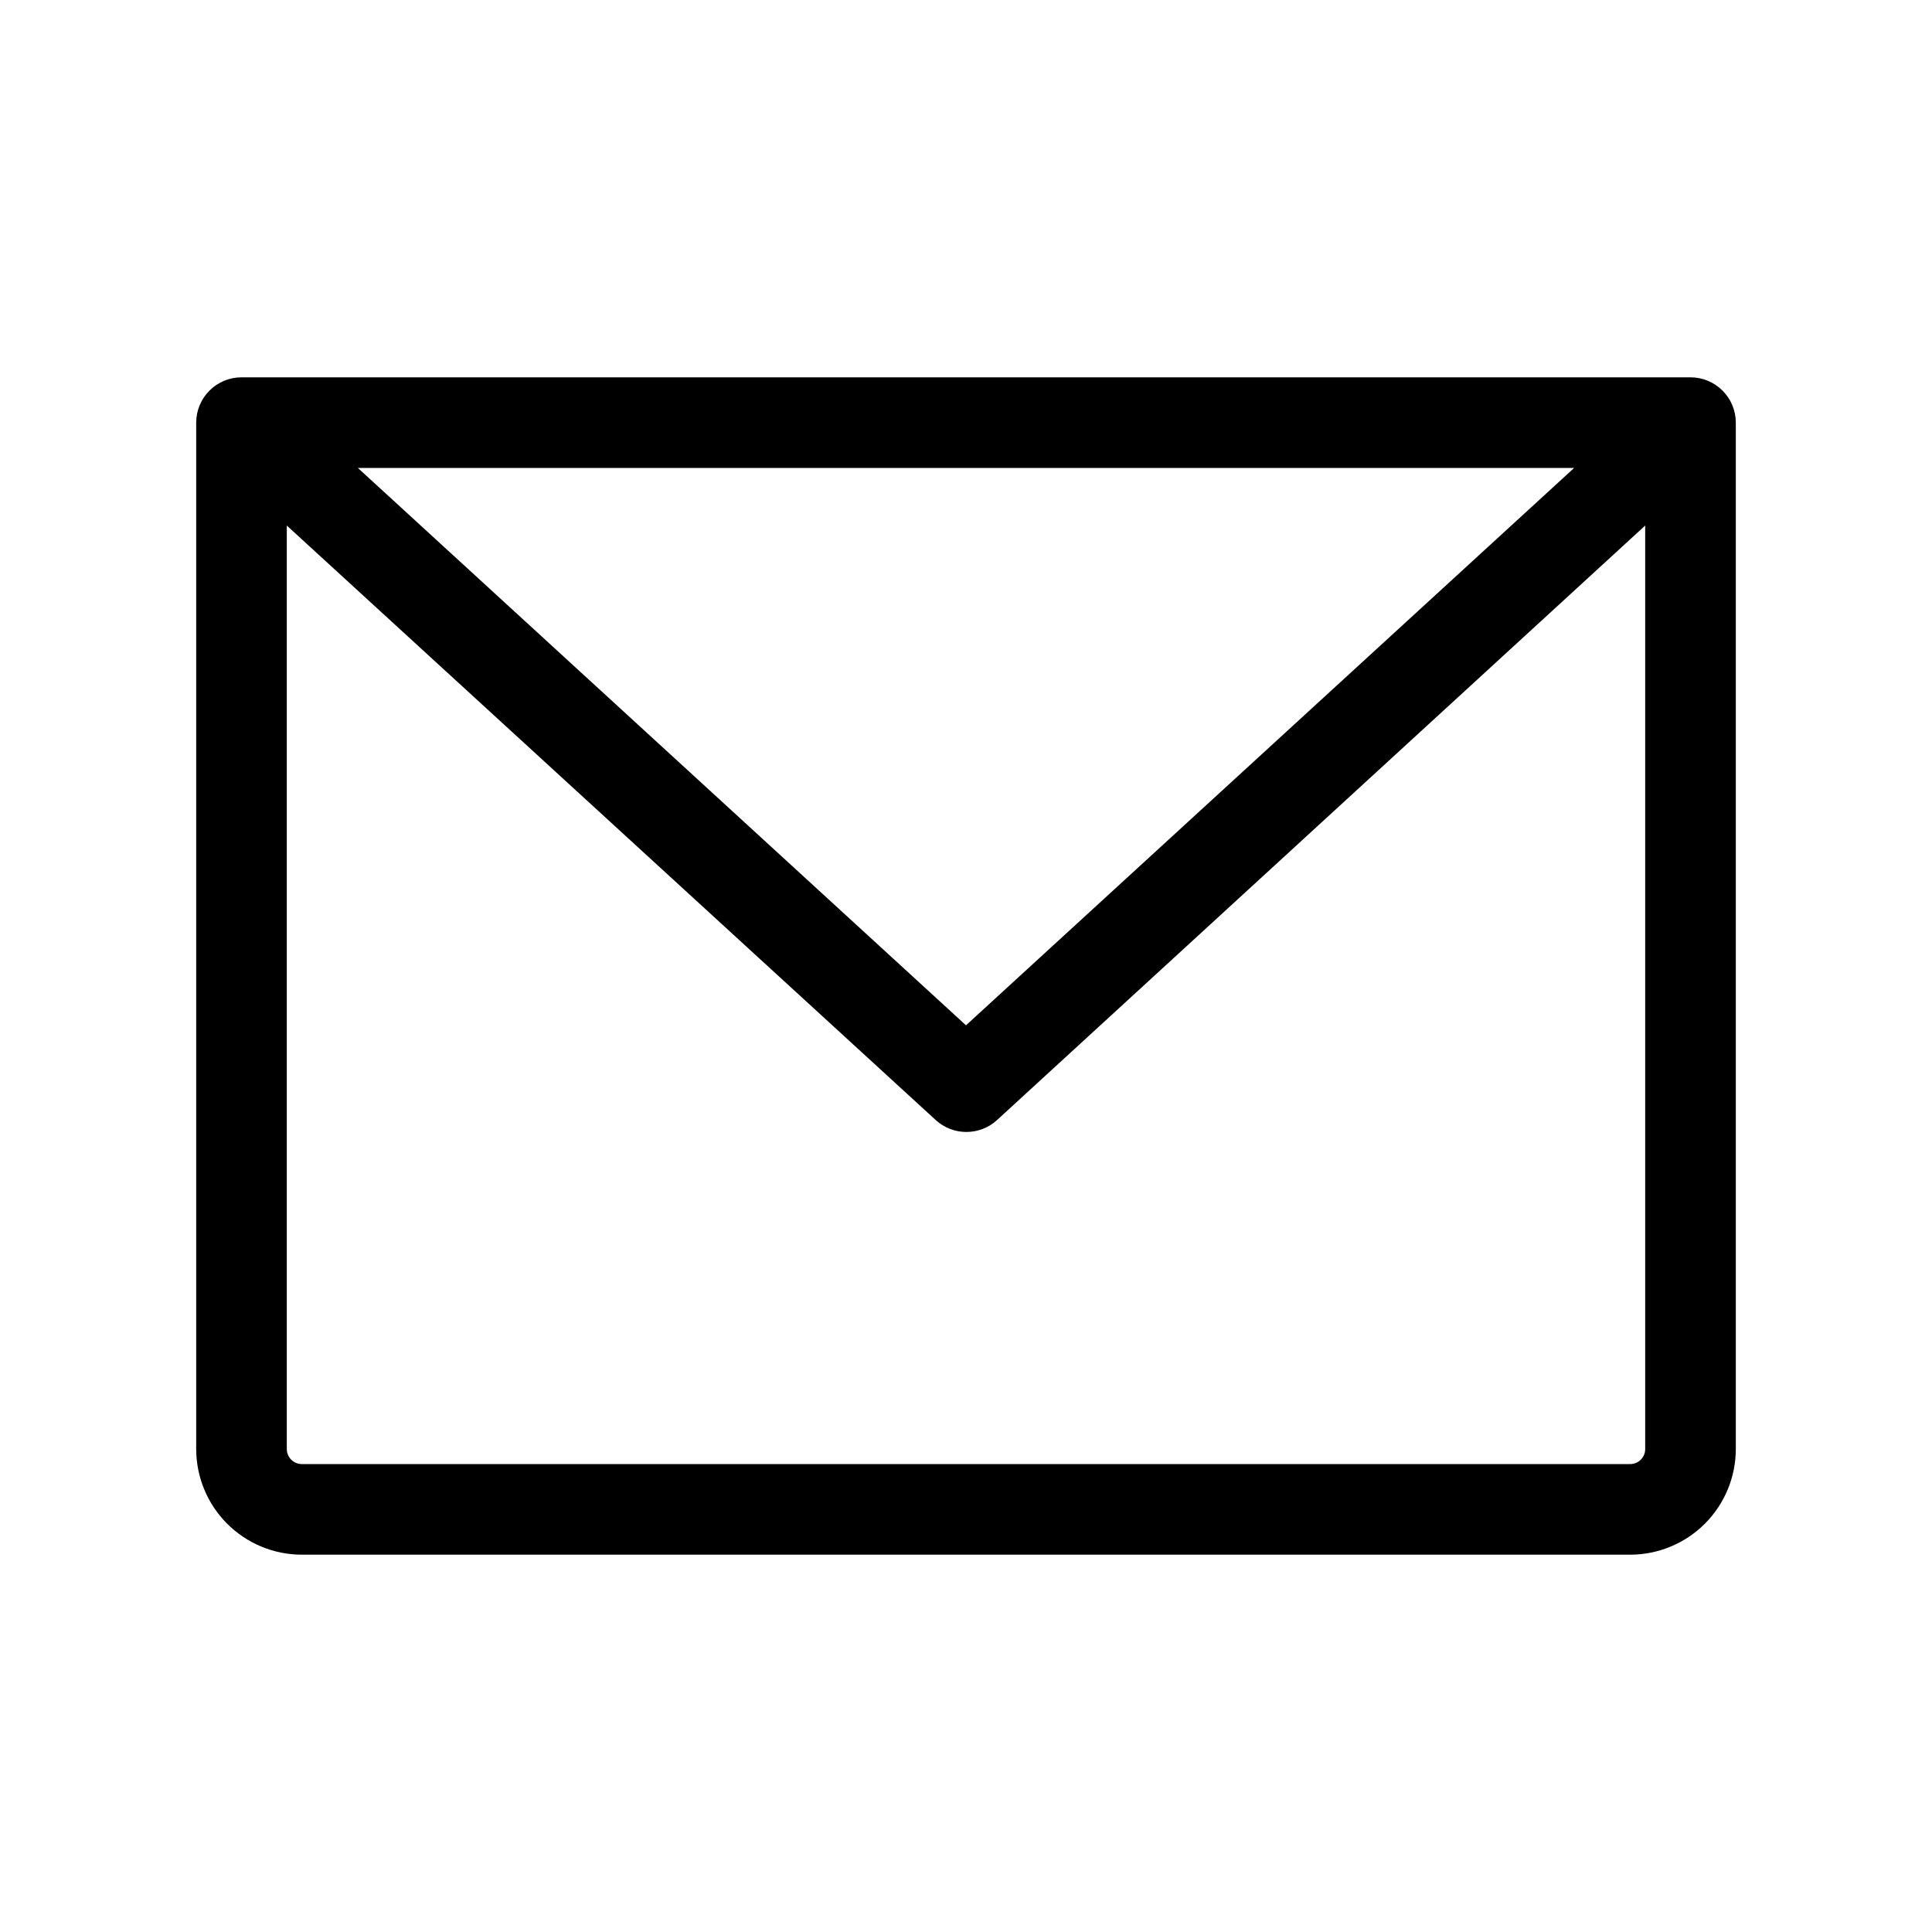 <svg xmlns="http://www.w3.org/2000/svg" fill="none" viewBox="0 0 40 40" height="40" width="40">
<path fill="black" d="M35 7.812H5C4.751 7.812 4.513 7.911 4.337 8.087C4.161 8.263 4.062 8.501 4.062 8.75V30C4.062 30.58 4.293 31.137 4.703 31.547C5.113 31.957 5.67 32.188 6.25 32.188H33.75C34.33 32.188 34.887 31.957 35.297 31.547C35.707 31.137 35.938 30.58 35.938 30V8.75C35.938 8.501 35.839 8.263 35.663 8.087C35.487 7.911 35.249 7.812 35 7.812ZM32.591 9.688L20 21.228L7.409 9.688H32.591ZM33.75 30.312H6.25C6.167 30.312 6.088 30.28 6.029 30.221C5.97 30.162 5.938 30.083 5.938 30V10.881L19.375 23.191C19.548 23.349 19.774 23.436 20.008 23.436C20.242 23.436 20.468 23.349 20.641 23.191L34.062 10.881V30C34.062 30.083 34.03 30.162 33.971 30.221C33.912 30.28 33.833 30.312 33.75 30.312Z"></path>
</svg>
